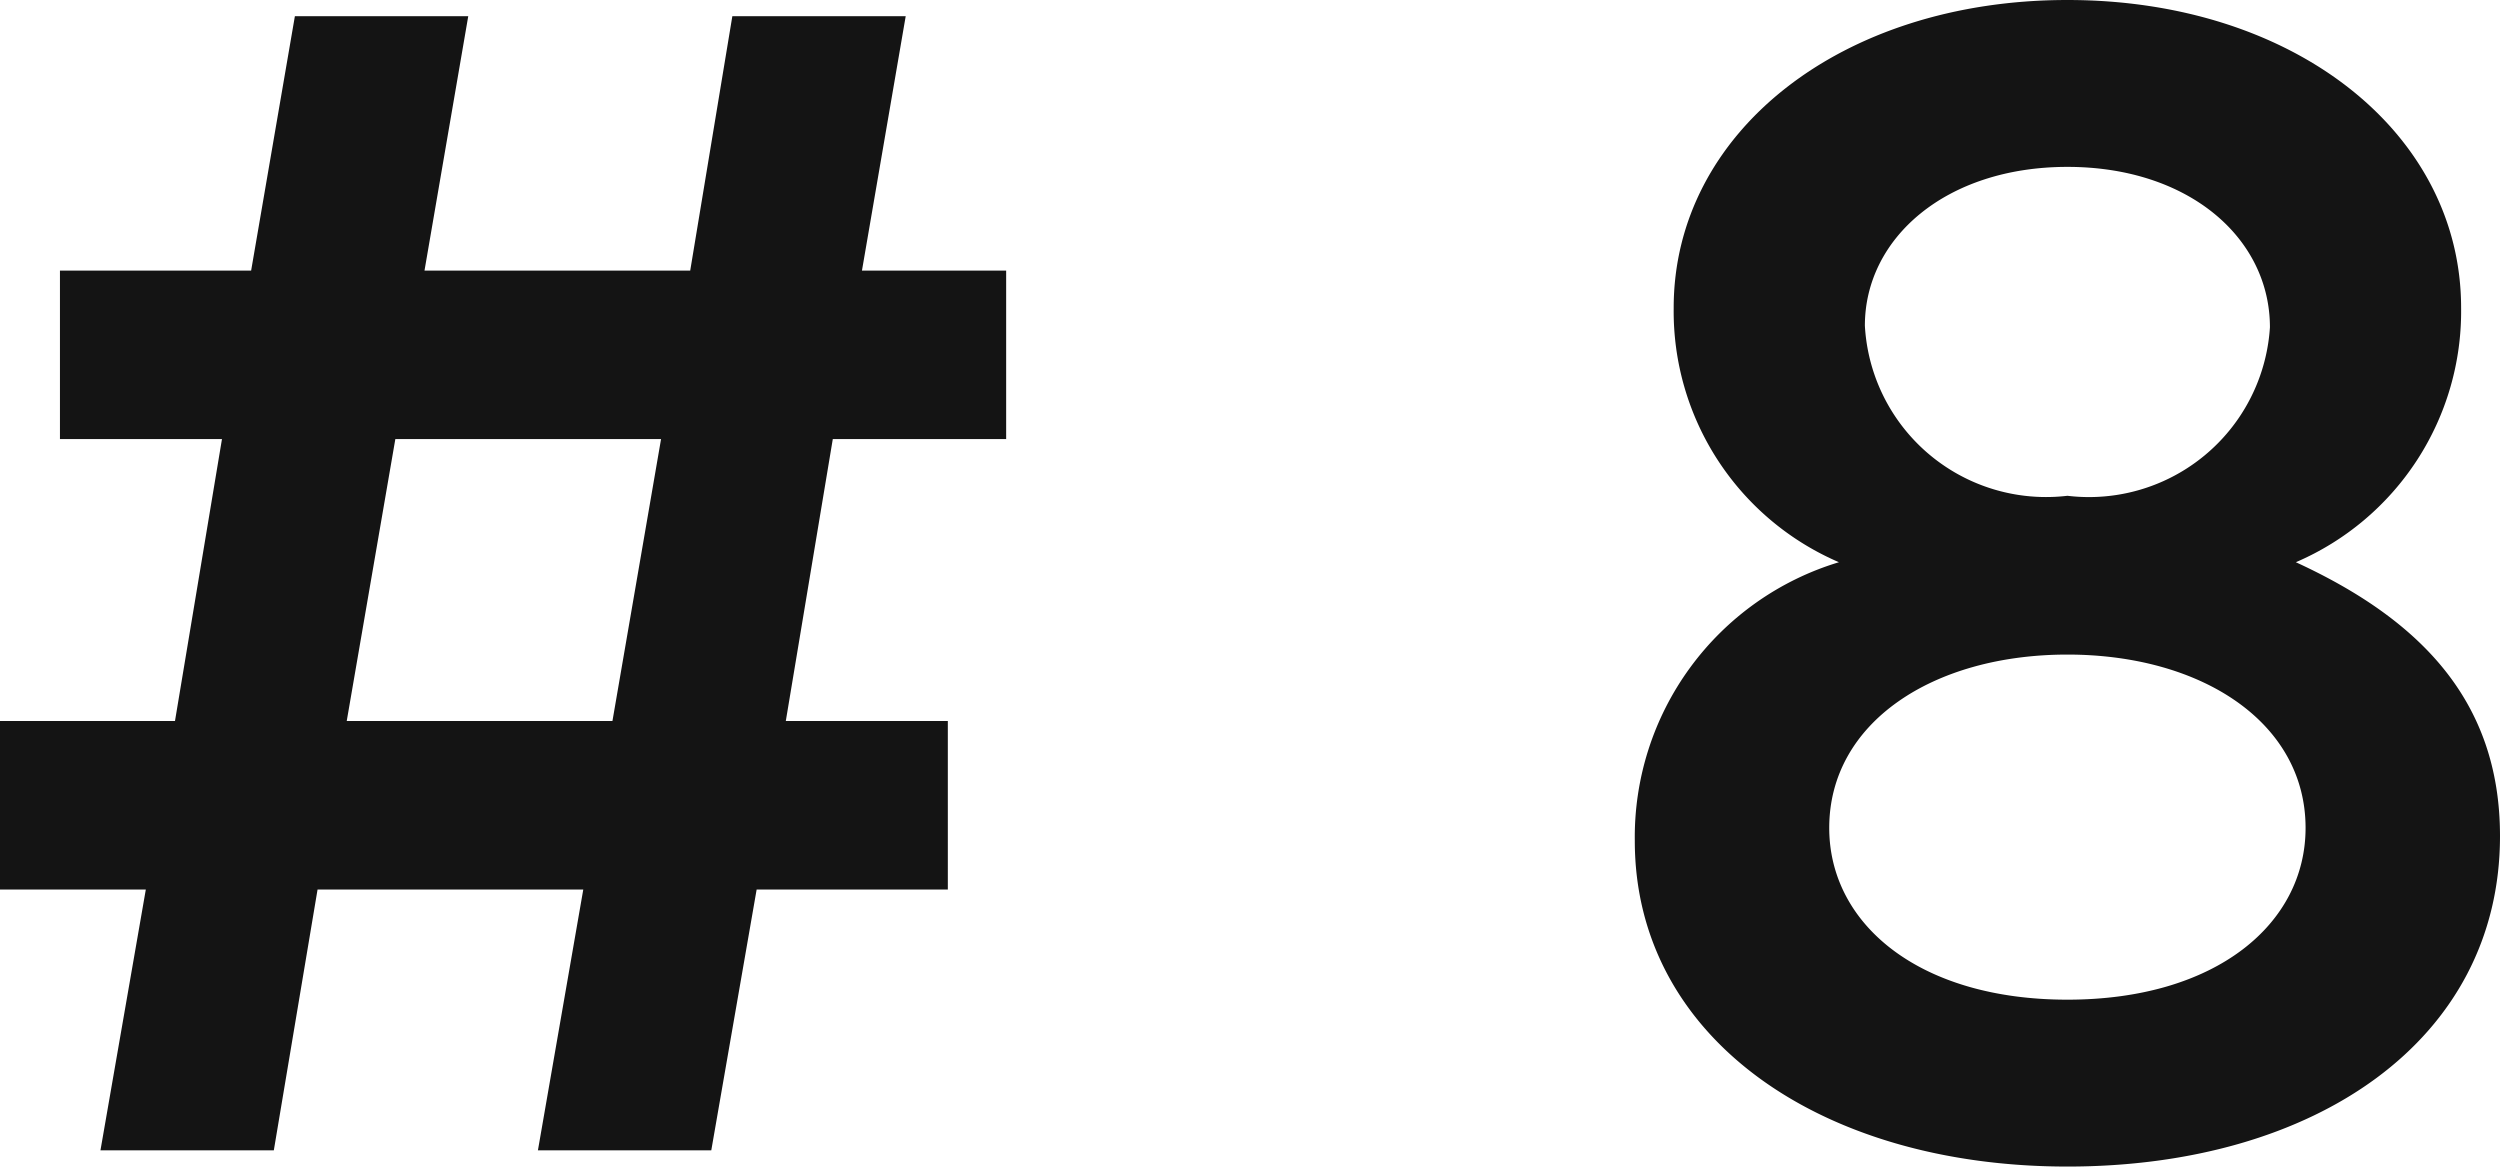 <svg xmlns="http://www.w3.org/2000/svg" width="30.86" height="14.4" viewBox="0 0 30.86 14.4"><path d="M-19.4-8.78v-2.08h-1.78l.54-3.14h-2.14l-.52,3.14h-3.28l.54-3.14h-2.14l-.54,3.14h-2.36v2.08h2l-.58,3.48h-2.16v2.08h1.8L-30.58,0h2.14l.54-3.22h3.28L-25.18,0h2.14l.56-3.22h2.36V-5.3h-2l.58-3.48Zm-4.26,0-.6,3.48h-3.28l.6-3.48Zm22.7,4.9c0-1.68-1-2.68-2.52-3.38A3.371,3.371,0,0,0-1.44-10.4c0-2.16-2.06-3.8-4.86-3.8s-4.86,1.64-4.86,3.8A3.371,3.371,0,0,0-9.12-7.26a3.544,3.544,0,0,0-2.52,3.44C-11.64-1.4-9.36.2-6.3.2S-.96-1.36-.96-3.88ZM-3.8-10.16A2.238,2.238,0,0,1-6.3-8.08a2.24,2.24,0,0,1-2.5-2.1c0-1.08,1-1.96,2.5-1.96S-3.8-11.26-3.8-10.16Zm.44,6.18c0,1.18-1.1,2.12-2.94,2.12S-9.24-2.8-9.24-3.98c0-1.3,1.28-2.14,2.94-2.14S-3.36-5.28-3.36-3.98Z" transform="translate(31.82 14.2)" fill="#141414"/></svg>
